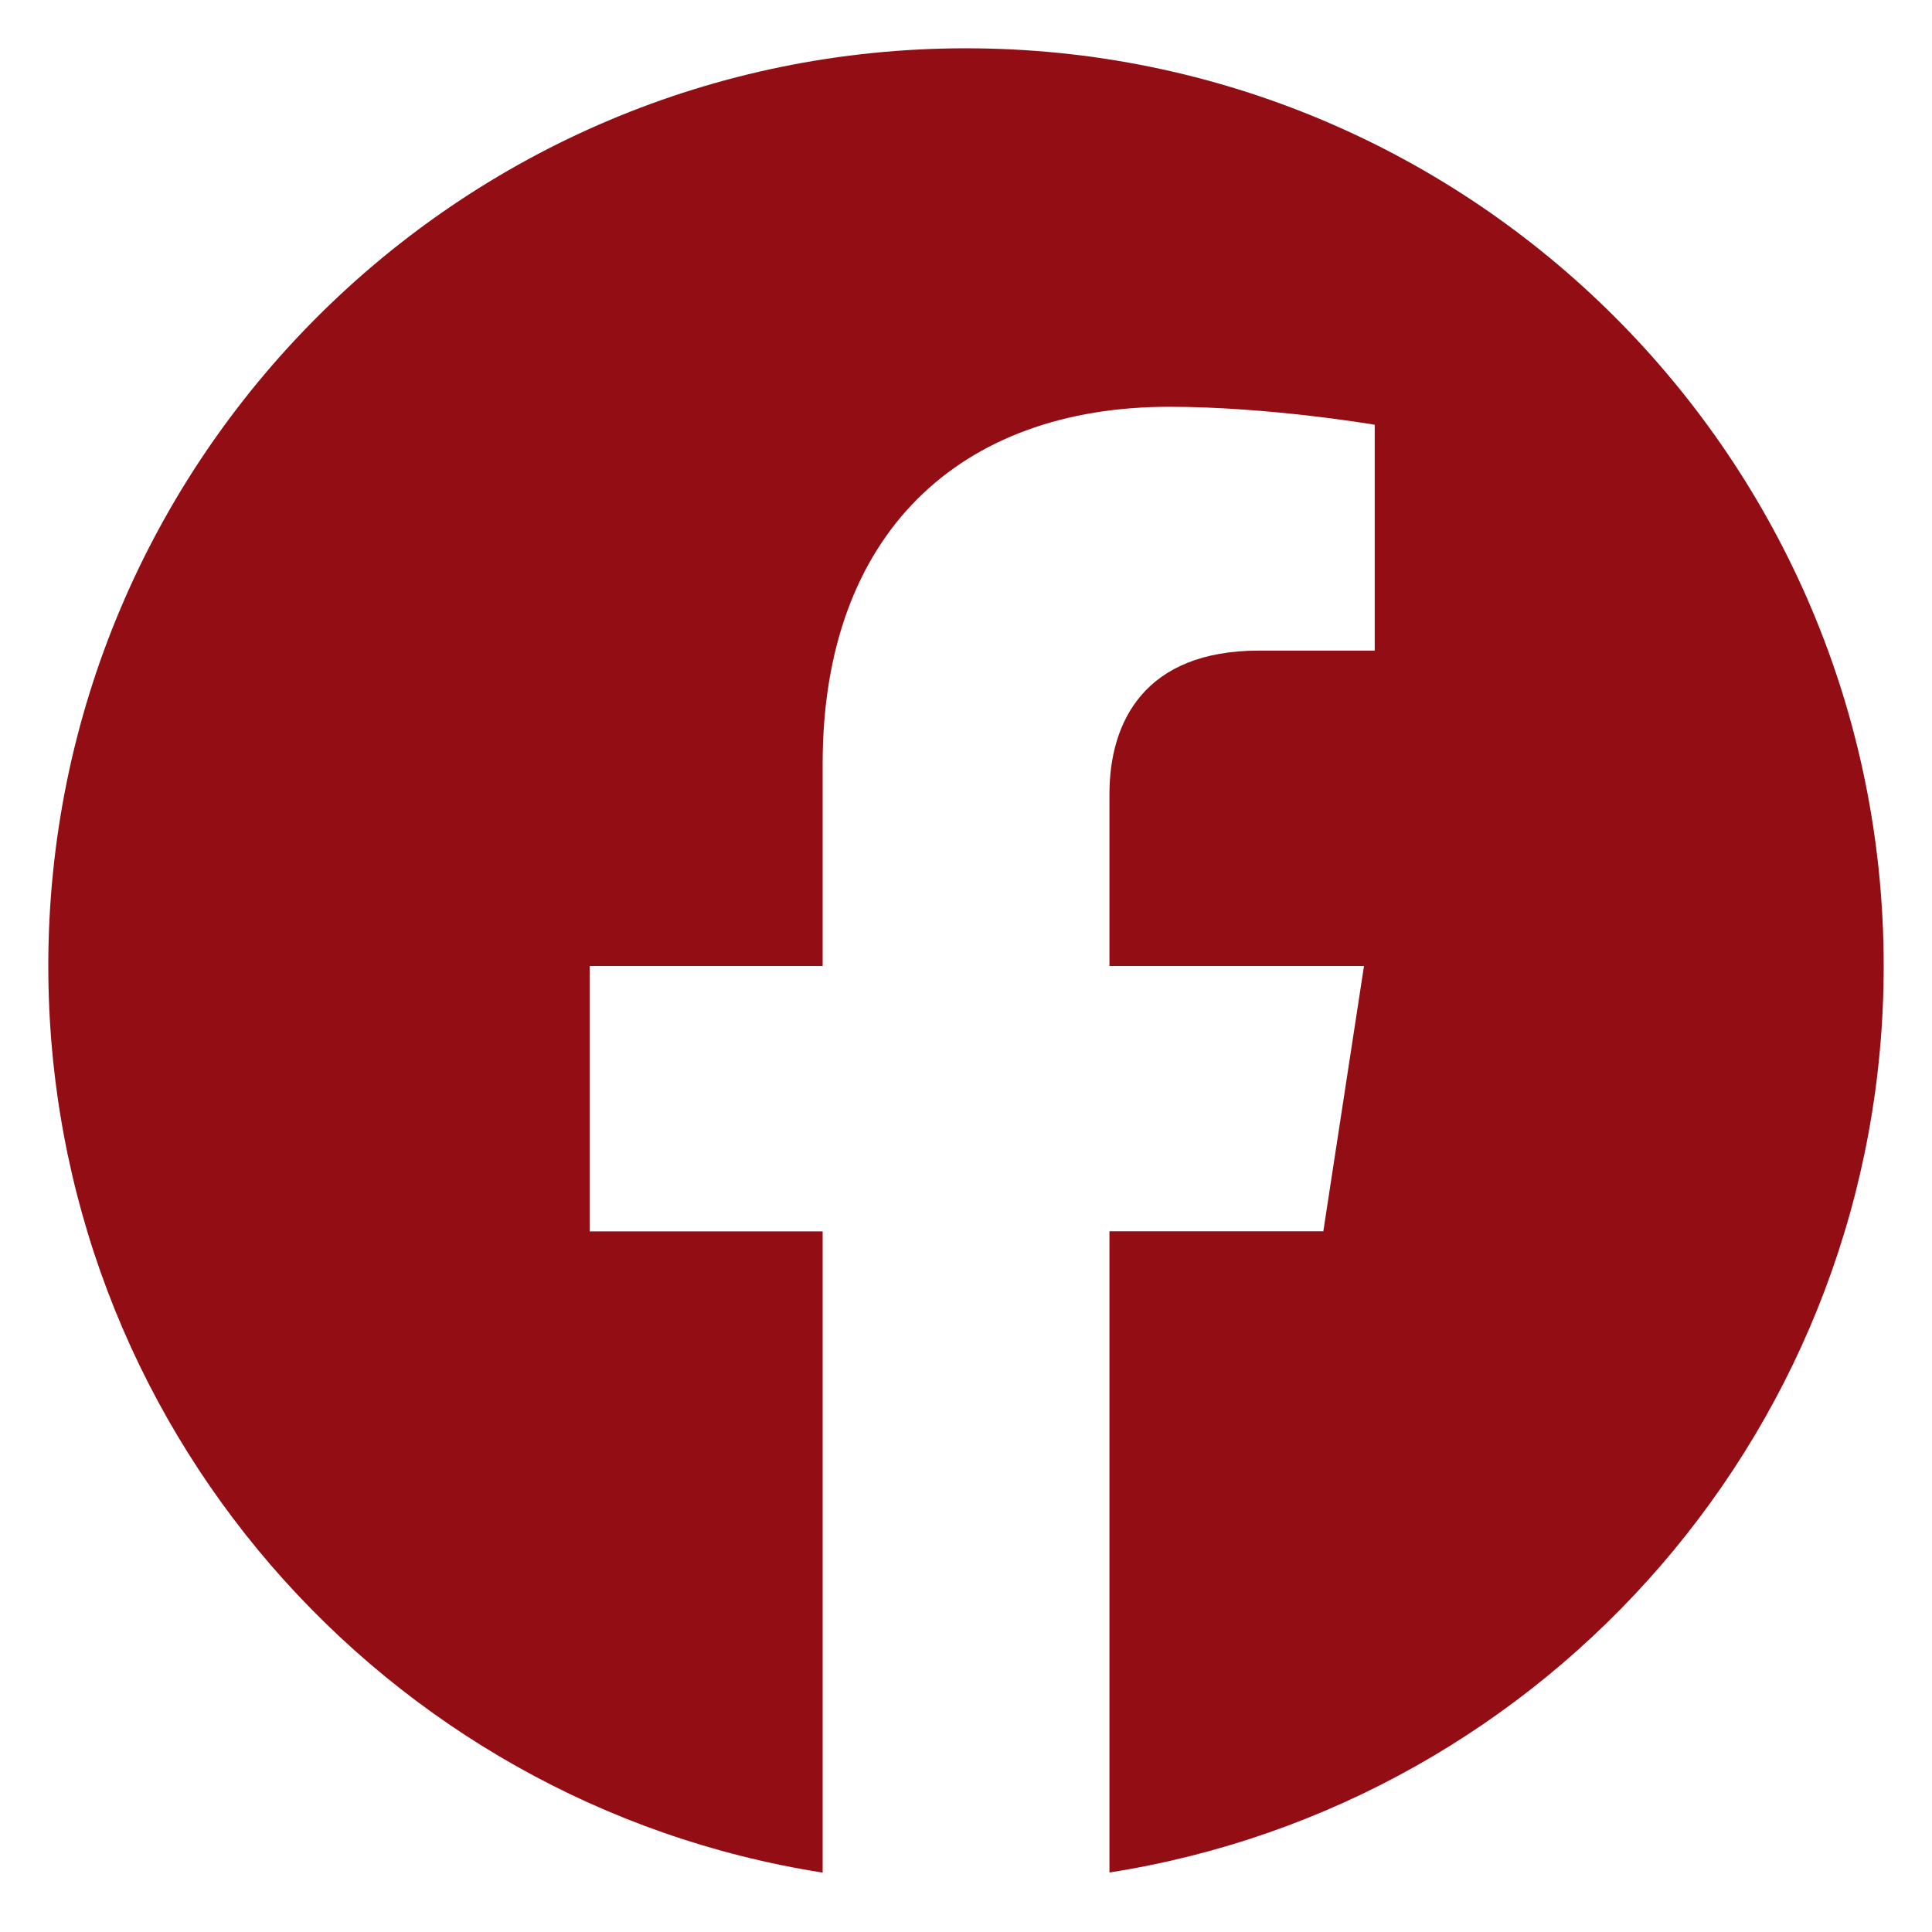 <?xml version="1.0" encoding="utf-8"?>
<!-- Generator: Adobe Illustrator 24.0.3, SVG Export Plug-In . SVG Version: 6.00 Build 0)  -->
<svg version="1.1" id="レイヤー_1" xmlns="http://www.w3.org/2000/svg" xmlns:xlink="http://www.w3.org/1999/xlink" x="0px"
	 y="0px" viewBox="0 0 200 200" style="enable-background:new 0 0 200 200;" xml:space="preserve">
<style type="text/css">
	.st0{fill:#930E14;}
</style>
<g id="レイヤー_1_1_">
</g>
<g id="レイヤー_2_1_">
	<path class="st0" d="M100,5C47.53,5,5,47.53,5,100c0,47.42,34.74,86.72,80.16,93.85v-66.38H61.04V100h24.12V79.07
		c0-23.81,14.18-36.96,35.88-36.96c10.39,0,21.27,1.86,21.27,1.86v23.38h-11.98c-11.8,0-15.48,7.32-15.48,14.84V100h26.35
		l-4.21,27.46h-22.14v66.38C160.26,186.72,195,147.42,195,100C195,47.53,152.47,5,100,5z"/>
</g>
</svg>
